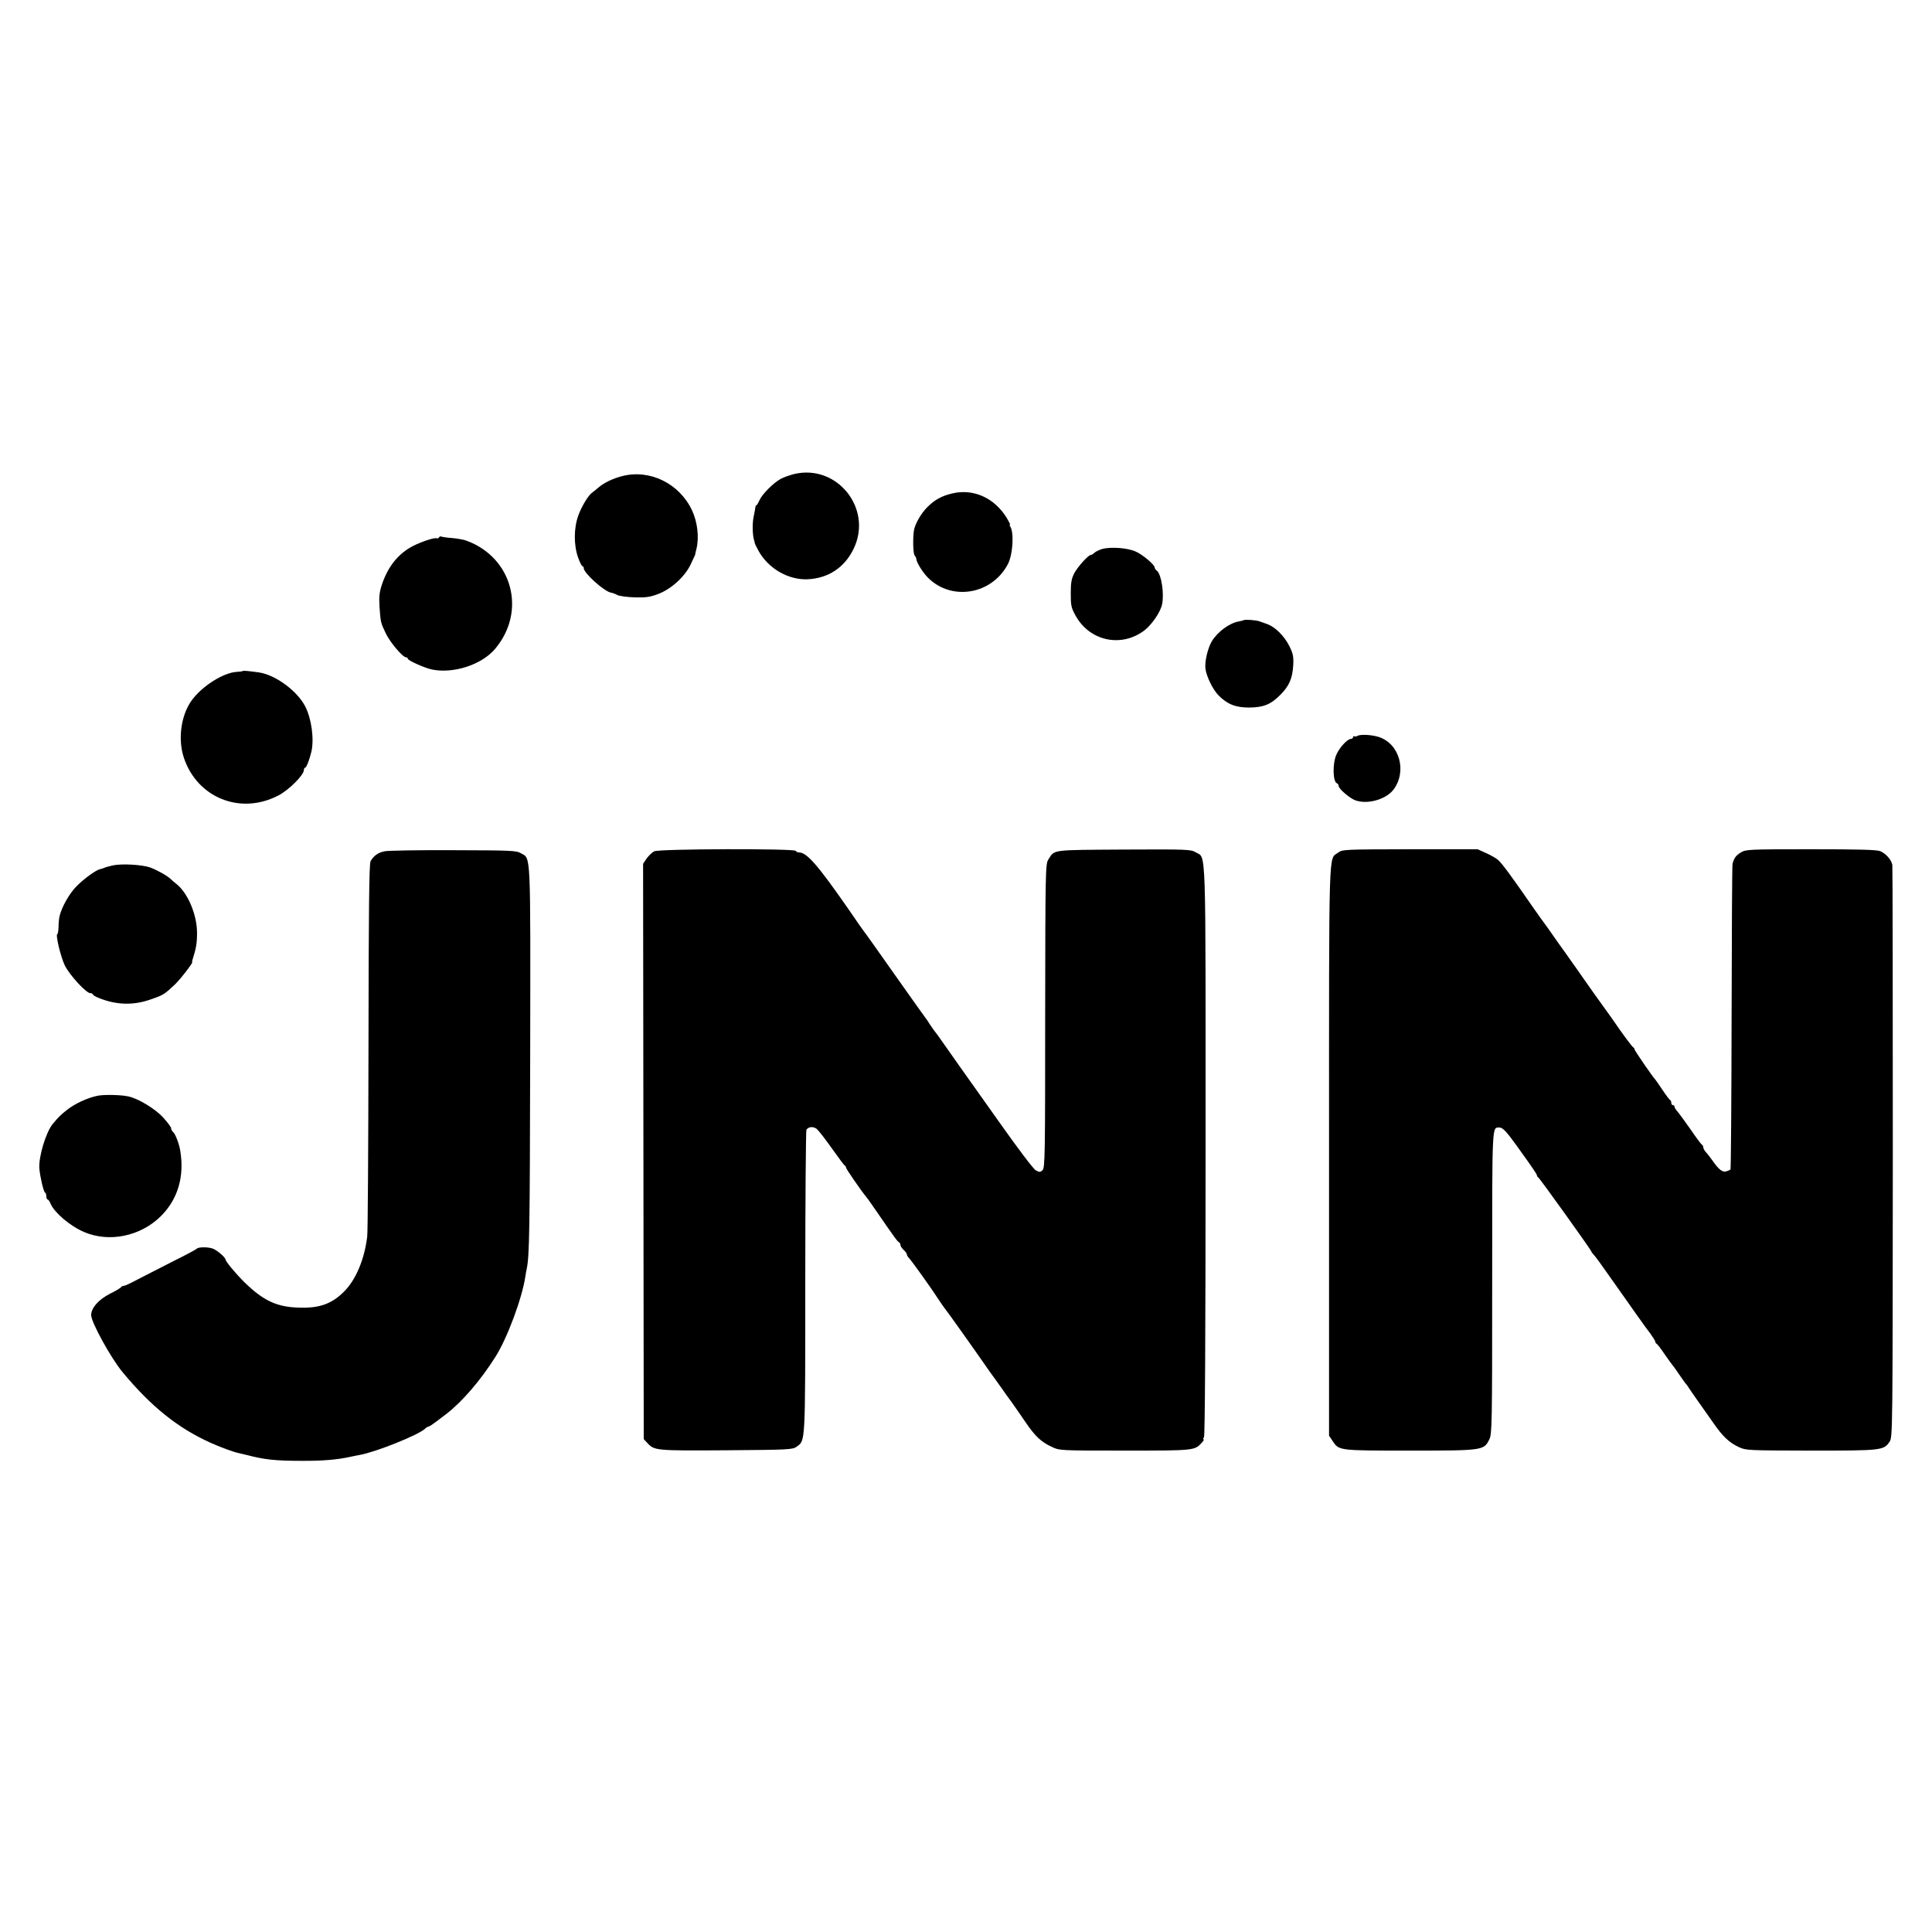 <?xml version="1.0" standalone="no"?>
<!DOCTYPE svg PUBLIC "-//W3C//DTD SVG 20010904//EN"
 "http://www.w3.org/TR/2001/REC-SVG-20010904/DTD/svg10.dtd">
<svg version="1.0" xmlns="http://www.w3.org/2000/svg"
 width="1208pt" height="1208pt" viewBox="0 0 1208 1208"
 preserveAspectRatio="xMidYMid meet">
<g transform="translate(0,1208) scale(0.1,-0.1)"
fill="#000000" stroke="none">
<path d="M4965 9116 c-27 -7 -65 -20 -83 -30 -45 -24 -116 -95 -133 -133 -8
-18 -17 -33 -20 -33 -3 0 -6 -6 -6 -12 -1 -7 -5 -34 -11 -60 -9 -44 -7 -114 3
-146 3 -7 4 -15 4 -17 0 -3 10 -24 23 -48 61 -111 186 -184 307 -179 130 6
232 73 289 192 120 250 -104 530 -373 466z"/>
<path d="M3890 9103 c-59 -15 -115 -42 -150 -73 -14 -12 -30 -25 -35 -28 -25
-16 -68 -87 -89 -145 -29 -79 -29 -187 -1 -264 10 -29 23 -53 27 -53 4 0 8 -6
8 -13 0 -30 126 -143 168 -152 12 -2 31 -9 43 -16 13 -6 62 -13 109 -14 70 -2
96 2 148 22 81 32 162 106 199 181 15 31 28 59 29 62 0 3 4 21 9 40 17 70 6
167 -28 239 -79 168 -264 259 -437 214z"/>
<path d="M5955 8995 c-66 -15 -111 -40 -156 -85 -41 -41 -79 -108 -85 -149 -7
-52 -5 -143 5 -154 5 -7 10 -15 10 -20 1 -23 40 -86 73 -119 149 -149 402
-105 501 87 30 60 38 193 14 233 -5 6 -6 12 -2 12 3 0 -7 19 -21 43 -77 124
-207 183 -339 152z"/>
<path d="M2745 8720 c-4 -6 -10 -8 -14 -6 -11 7 -91 -19 -147 -47 -92 -47
-157 -127 -195 -239 -17 -51 -20 -78 -16 -143 7 -97 7 -97 39 -165 26 -55 106
-150 127 -150 6 0 11 -4 11 -9 0 -10 103 -57 150 -67 134 -28 311 29 395 128
199 235 110 573 -180 678 -16 6 -56 13 -89 16 -32 2 -62 7 -67 9 -4 3 -10 1
-14 -5z"/>
<path d="M6890 8647 c-19 -6 -41 -17 -48 -24 -7 -7 -17 -13 -22 -13 -15 0 -81
-73 -103 -114 -17 -33 -22 -58 -22 -126 0 -76 3 -91 30 -139 88 -160 286 -202
430 -93 47 36 101 115 111 163 14 67 -4 187 -32 210 -8 6 -14 15 -14 20 0 18
-76 82 -120 101 -52 23 -158 30 -210 15z"/>
<path d="M7776 8202 c-2 -1 -16 -5 -32 -8 -57 -10 -130 -64 -166 -122 -26 -43
-46 -126 -41 -172 6 -49 45 -129 81 -167 55 -56 107 -77 192 -77 91 1 135 19
195 79 55 55 76 102 81 185 3 56 -1 73 -25 122 -32 62 -86 116 -135 135 -17 6
-40 14 -51 18 -21 8 -94 13 -99 7z"/>
<path d="M1517 7884 c-2 -2 -19 -4 -38 -5 -83 -5 -217 -90 -281 -179 -67 -93
-87 -244 -48 -359 84 -250 354 -358 590 -235 65 33 160 128 160 159 0 8 4 15
8 15 8 0 28 53 39 100 18 79 1 205 -38 282 -51 99 -187 199 -292 214 -69 9
-96 12 -100 8z"/>
<path d="M8488 7479 c-7 -4 -16 -5 -20 -3 -4 3 -8 0 -8 -5 0 -6 -6 -11 -13
-11 -22 0 -71 -53 -91 -98 -25 -56 -23 -171 4 -180 5 -2 10 -9 10 -16 0 -14
42 -54 84 -80 68 -43 206 -13 259 57 85 113 39 284 -89 328 -44 15 -117 19
-136 8z"/>
<path d="M2403 6757 c-39 -8 -67 -28 -86 -62 -9 -15 -12 -316 -13 -1155 -1
-624 -4 -1161 -8 -1192 -17 -142 -71 -270 -144 -343 -77 -78 -156 -106 -285
-101 -137 4 -221 44 -337 157 -54 53 -120 132 -120 144 0 12 -50 56 -77 67
-29 12 -94 12 -103 0 -3 -4 -68 -39 -145 -77 -77 -39 -175 -89 -219 -112 -44
-24 -85 -43 -92 -43 -7 0 -14 -3 -16 -7 -2 -5 -33 -24 -70 -42 -72 -37 -118
-89 -118 -134 0 -44 123 -268 196 -356 178 -215 345 -349 548 -441 59 -27 146
-59 176 -65 8 -2 33 -8 55 -13 106 -28 177 -36 335 -36 137 -1 229 7 310 25
25 5 52 11 60 12 104 19 369 126 408 164 7 7 17 13 21 13 5 0 26 14 47 30 22
17 51 39 66 50 98 76 212 208 305 355 74 116 168 368 188 505 2 14 6 36 9 50
16 79 19 231 21 1320 2 1311 5 1238 -58 1275 -28 17 -63 18 -423 19 -217 1
-410 -2 -431 -7z"/>
<path d="M4090 6757 c-13 -7 -34 -27 -47 -45 l-22 -33 2 -1799 2 -1798 23 -25
c44 -47 53 -48 492 -45 397 3 416 4 442 23 54 40 53 7 53 1025 0 520 4 950 7
956 13 20 44 22 65 5 11 -9 53 -63 94 -121 41 -58 77 -106 81 -108 5 -2 8 -8
8 -13 0 -8 95 -145 127 -184 5 -5 34 -46 64 -90 113 -164 132 -190 141 -193 4
-2 8 -9 8 -16 0 -7 9 -21 20 -31 11 -10 20 -23 20 -28 0 -6 7 -17 16 -26 17
-18 144 -196 181 -254 13 -20 30 -45 38 -55 12 -13 207 -288 267 -375 7 -11
29 -41 48 -67 19 -26 42 -58 50 -70 8 -12 33 -47 56 -78 22 -32 62 -88 88
-127 59 -86 96 -121 161 -151 50 -24 50 -24 458 -24 434 0 437 0 481 49 11 12
16 21 11 21 -4 0 -3 6 3 13 6 8 10 618 10 1792 0 1965 5 1825 -62 1866 -29 18
-53 19 -452 17 -458 -3 -428 1 -469 -62 -18 -28 -19 -65 -20 -977 0 -863 -1
-950 -16 -965 -14 -14 -20 -14 -42 -2 -15 7 -114 139 -230 303 -113 160 -226
319 -252 355 -25 36 -68 97 -95 135 -27 39 -53 75 -58 80 -5 6 -17 24 -28 40
-10 17 -23 35 -27 40 -5 6 -91 127 -192 270 -101 143 -187 265 -192 270 -8 10
-34 47 -99 142 -190 273 -259 353 -308 353 -8 0 -17 4 -21 10 -9 15 -854 13
-885 -3z"/>
<path d="M8367 6749 c-61 -46 -57 88 -57 -1862 l0 -1784 23 -34 c40 -59 34
-59 482 -59 459 0 463 1 497 70 17 32 18 102 18 984 0 1009 -2 965 46 966 20
0 45 -27 106 -112 105 -146 128 -180 128 -188 0 -4 4 -10 8 -12 8 -3 332 -455
332 -463 0 -3 8 -13 18 -24 9 -10 44 -57 77 -105 33 -47 93 -132 133 -188 40
-57 80 -114 90 -127 9 -14 32 -44 50 -68 17 -24 32 -47 32 -52 0 -5 4 -11 8
-13 4 -1 28 -32 52 -68 25 -36 48 -67 51 -70 3 -3 20 -27 39 -55 19 -27 36
-52 39 -55 3 -3 11 -12 16 -21 6 -9 33 -50 62 -90 29 -41 73 -103 98 -139 56
-81 97 -120 157 -148 45 -21 57 -21 452 -22 443 0 454 1 491 56 19 28 19 69
20 1804 0 976 -1 1787 -3 1801 -5 32 -38 70 -75 87 -21 9 -135 12 -434 12
-390 0 -407 -1 -438 -20 -31 -19 -42 -34 -52 -70 -3 -8 -5 -441 -6 -962 -1
-520 -4 -948 -7 -951 -3 -2 -14 -7 -26 -11 -24 -7 -47 11 -84 64 -14 19 -32
44 -42 54 -10 11 -18 25 -18 32 0 7 -4 14 -8 16 -4 2 -37 45 -72 97 -36 51
-73 102 -82 112 -10 11 -18 24 -18 29 0 6 -4 10 -10 10 -5 0 -10 6 -10 14 0 8
-3 16 -7 18 -5 2 -26 30 -48 63 -22 33 -42 62 -45 65 -15 14 -130 182 -130
189 0 5 -4 11 -9 13 -4 2 -41 50 -82 108 -40 58 -77 110 -81 115 -11 14 -139
194 -160 225 -9 14 -32 46 -50 71 -18 26 -64 91 -103 145 -38 55 -73 104 -77
109 -5 6 -35 48 -68 95 -141 204 -198 281 -223 303 -12 11 -46 30 -75 43 l-53
24 -422 0 c-411 -1 -423 -1 -450 -21z"/>
<path d="M705 6669 c-22 -5 -47 -12 -55 -16 -8 -3 -20 -7 -26 -8 -25 -6 -100
-60 -145 -106 -46 -46 -94 -132 -107 -189 -3 -14 -6 -44 -6 -67 -1 -24 -4 -43
-7 -43 -14 0 20 -142 46 -196 30 -61 134 -174 160 -174 8 0 15 -3 15 -7 0 -5
19 -16 43 -25 107 -42 212 -45 319 -7 81 28 85 31 152 94 35 33 117 140 108
140 -2 0 -1 7 2 15 23 73 28 103 28 169 -1 114 -58 248 -129 304 -13 10 -29
24 -36 31 -22 21 -83 55 -128 72 -52 18 -178 25 -234 13z"/>
<path d="M607 5228 c-62 -13 -139 -49 -187 -87 -40 -31 -53 -44 -89 -87 -44
-52 -90 -207 -85 -279 4 -51 26 -145 35 -151 5 -3 9 -14 9 -25 0 -10 3 -19 8
-19 4 0 13 -12 19 -28 25 -56 123 -139 208 -175 158 -68 355 -27 482 100 105
105 147 247 120 408 -6 41 -31 106 -44 116 -7 6 -13 17 -13 24 0 8 -23 38 -51
69 -50 54 -157 119 -219 131 -47 10 -155 12 -193 3z"/>
</g>
</svg>
